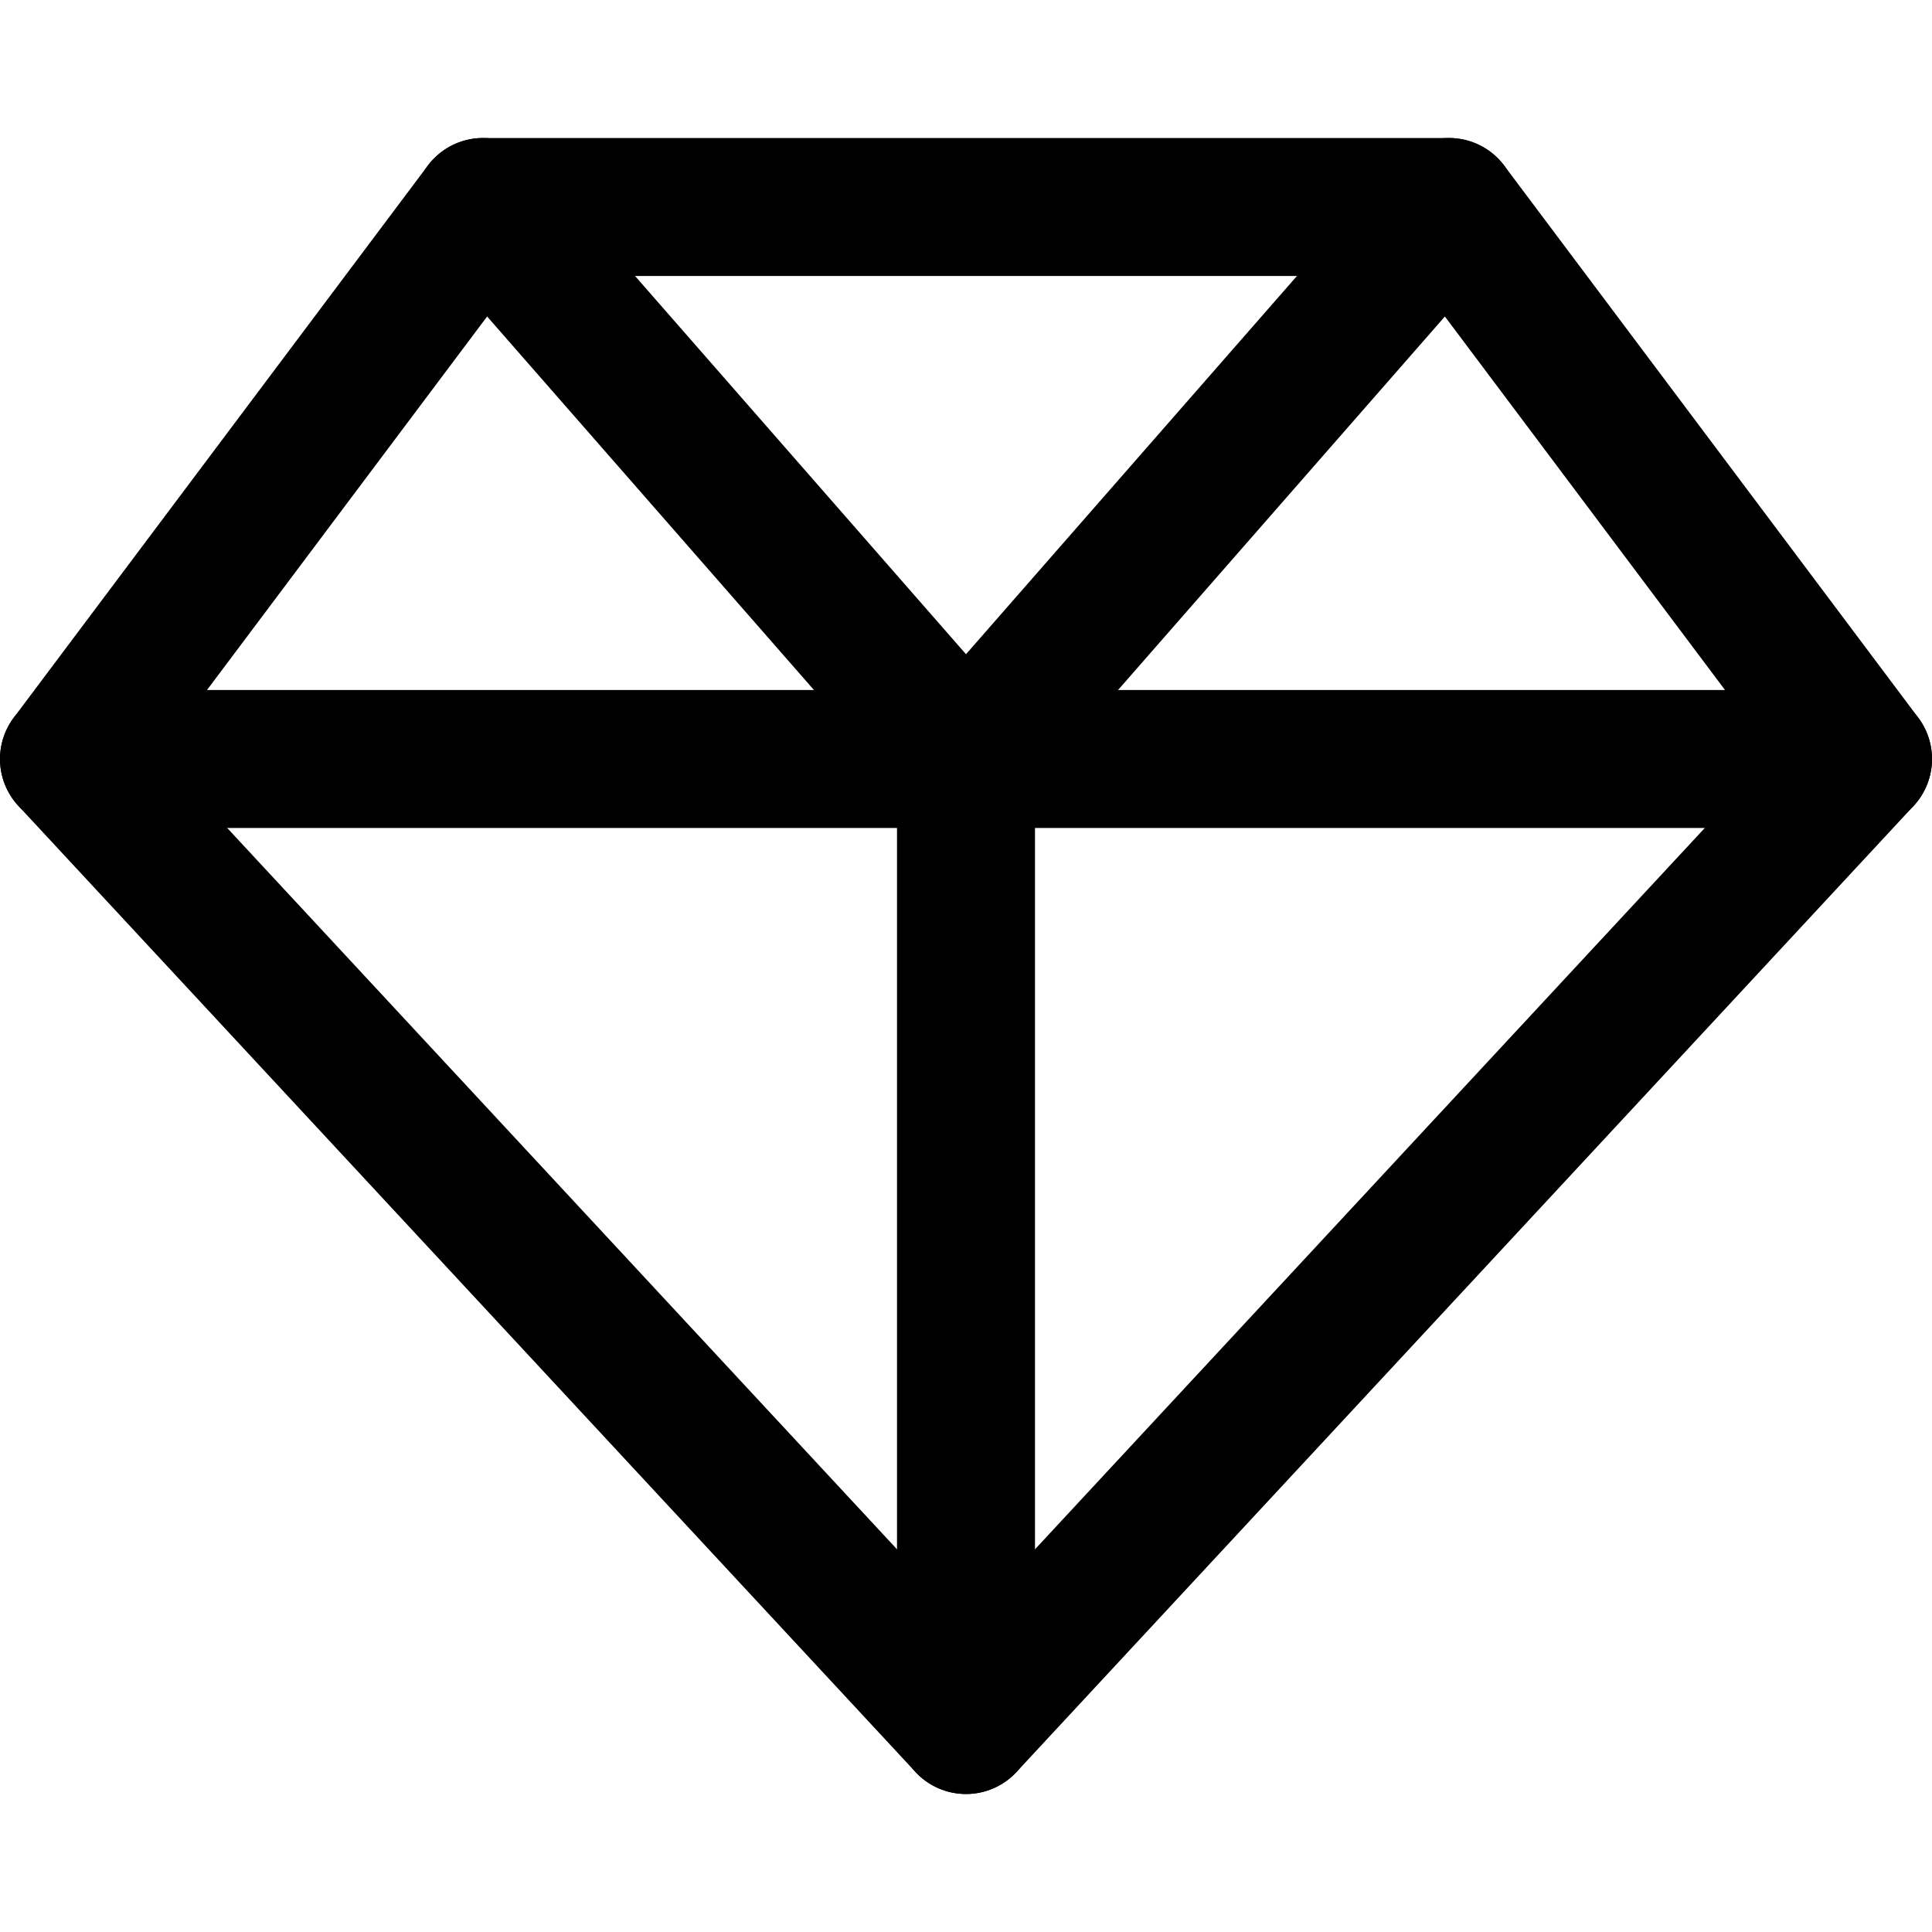 <svg xmlns="http://www.w3.org/2000/svg" viewBox="0 0 14 14">
  
<g transform="matrix(1,0,0,1,0,0)"><g>
    <polygon points="13.5 5.5 7 12.5 0.5 5.5 3.5 1.5 10.5 1.5 13.5 5.5" style="fill: none;stroke: #000000;stroke-linecap: round;stroke-linejoin: round"></polygon>
    <line x1="0.5" y1="5.5" x2="13.5" y2="5.5" style="fill: none;stroke: #000000;stroke-linecap: round;stroke-linejoin: round"></line>
    <polyline points="3.5 1.5 7 5.5 10.5 1.5" style="fill: none;stroke: #000000;stroke-linecap: round;stroke-linejoin: round"></polyline>
    <line x1="7" y1="5.5" x2="7" y2="12.5" style="fill: none;stroke: #000000;stroke-linecap: round;stroke-linejoin: round"></line>
  </g></g></svg>